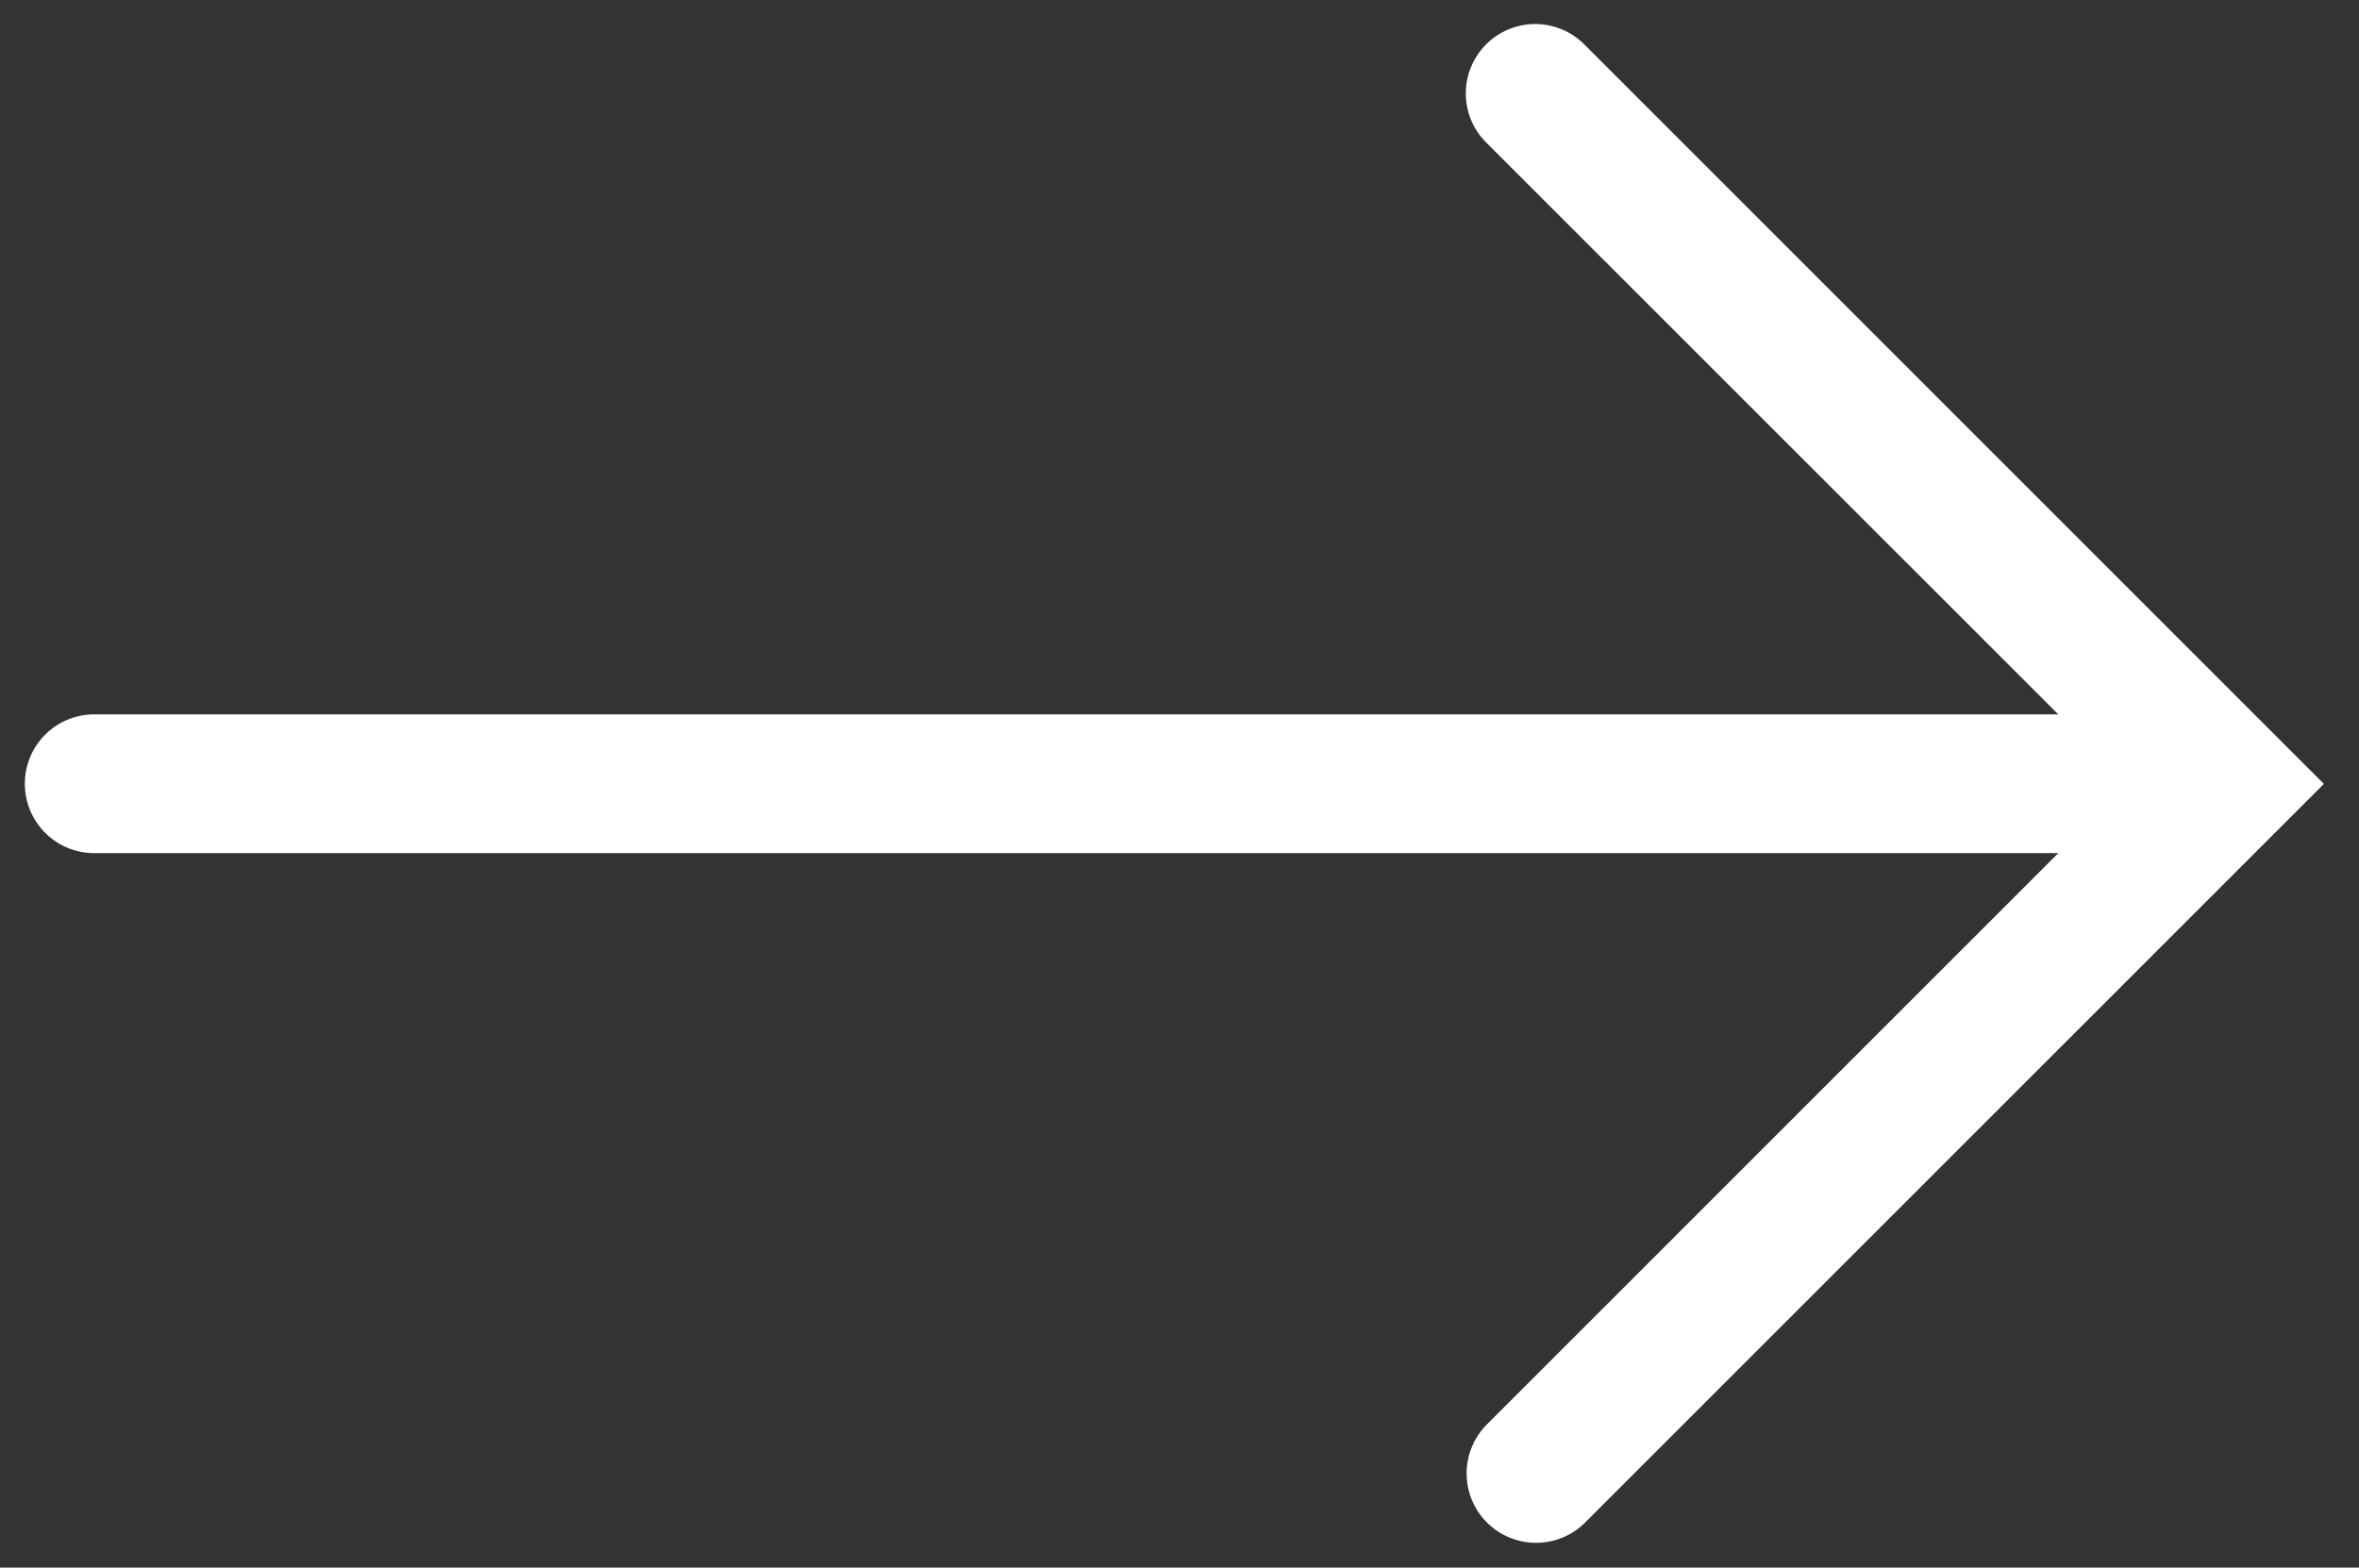 <svg xmlns="http://www.w3.org/2000/svg" xmlns:xlink="http://www.w3.org/1999/xlink" width="17" height="11.299" viewBox="0 0 17 11.299">
  <rect x="0" y="0" width="17" height="11.299" fill="#333333" stroke="none"/>
  <defs>
    <clipPath id="clip-path">
      <rect id="Rectangle_18" data-name="Rectangle 18" width="17" height="11.298" fill="none" stroke="#fff" stroke-width="1"/>
    </clipPath>
  </defs>
  <g id="Group_2382" data-name="Group 2382" transform="translate(10682 3183.649)">
    <g id="Group_9" data-name="Group 9" transform="translate(-10682 -3183.649)">
      <g id="Group_8" data-name="Group 8" transform="translate(0 0)" clip-path="url(#clip-path)">
        <path id="Path_14" data-name="Path 14" d="M16.313,11.441a.5.5,0,0,1-.354-.854l4.617-4.617L15.959,1.354a.5.5,0,1,1,.707-.707L21.99,5.971l-5.324,5.324A.5.5,0,0,1,16.313,11.441Z" transform="translate(-5.243 -0.321)" fill="#fff"/>
        <path id="Line_2" data-name="Line 2" d="M14.31.5H0A.5.5,0,0,1-.5,0,.5.5,0,0,1,0-.5H14.31a.5.5,0,0,1,.5.5A.5.5,0,0,1,14.31.5Z" transform="translate(0.679 5.649)" fill="#fff"/>
      </g>
    </g>
  </g>
</svg>
